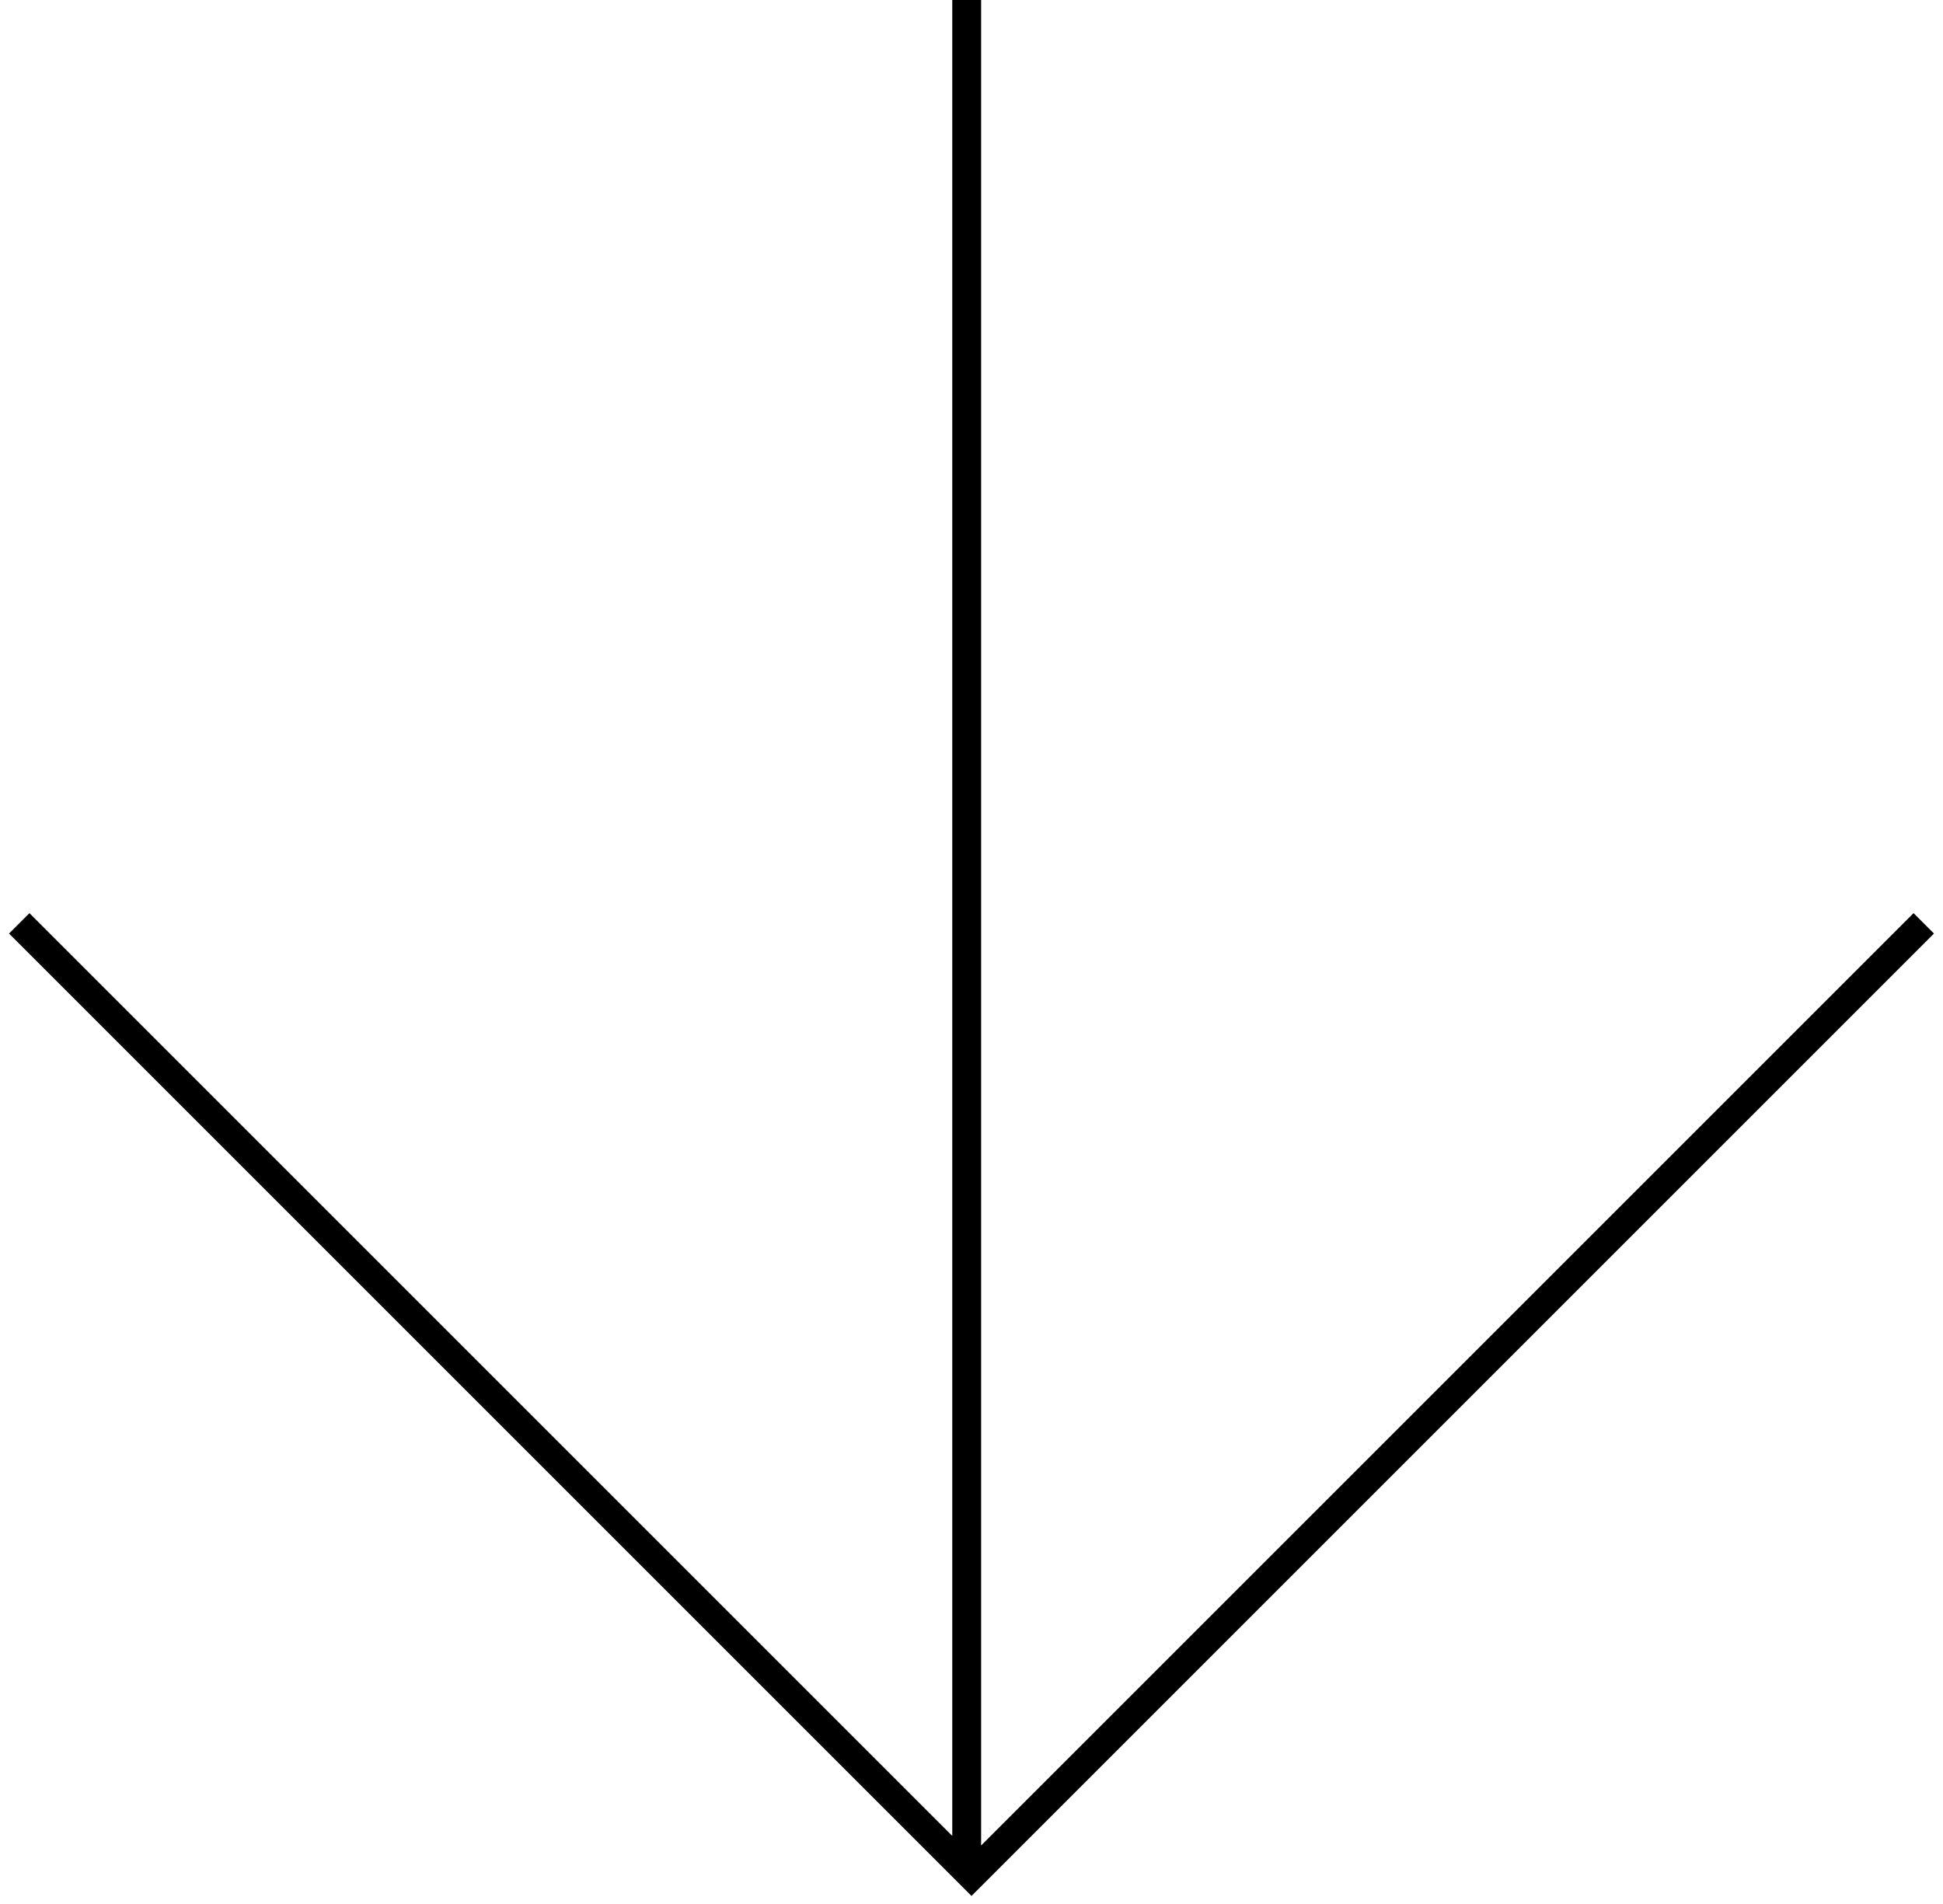 <svg width="101" height="99" viewBox="0 0 101 99" fill="none" xmlns="http://www.w3.org/2000/svg">
<path fill-rule="evenodd" clip-rule="evenodd" d="M51 95.939V0H49.5V95.439L1.53 47.47L0.47 48.53L50.5 98.561L100.53 48.53L99.47 47.47L51 95.939Z" fill="black"/>
</svg>
